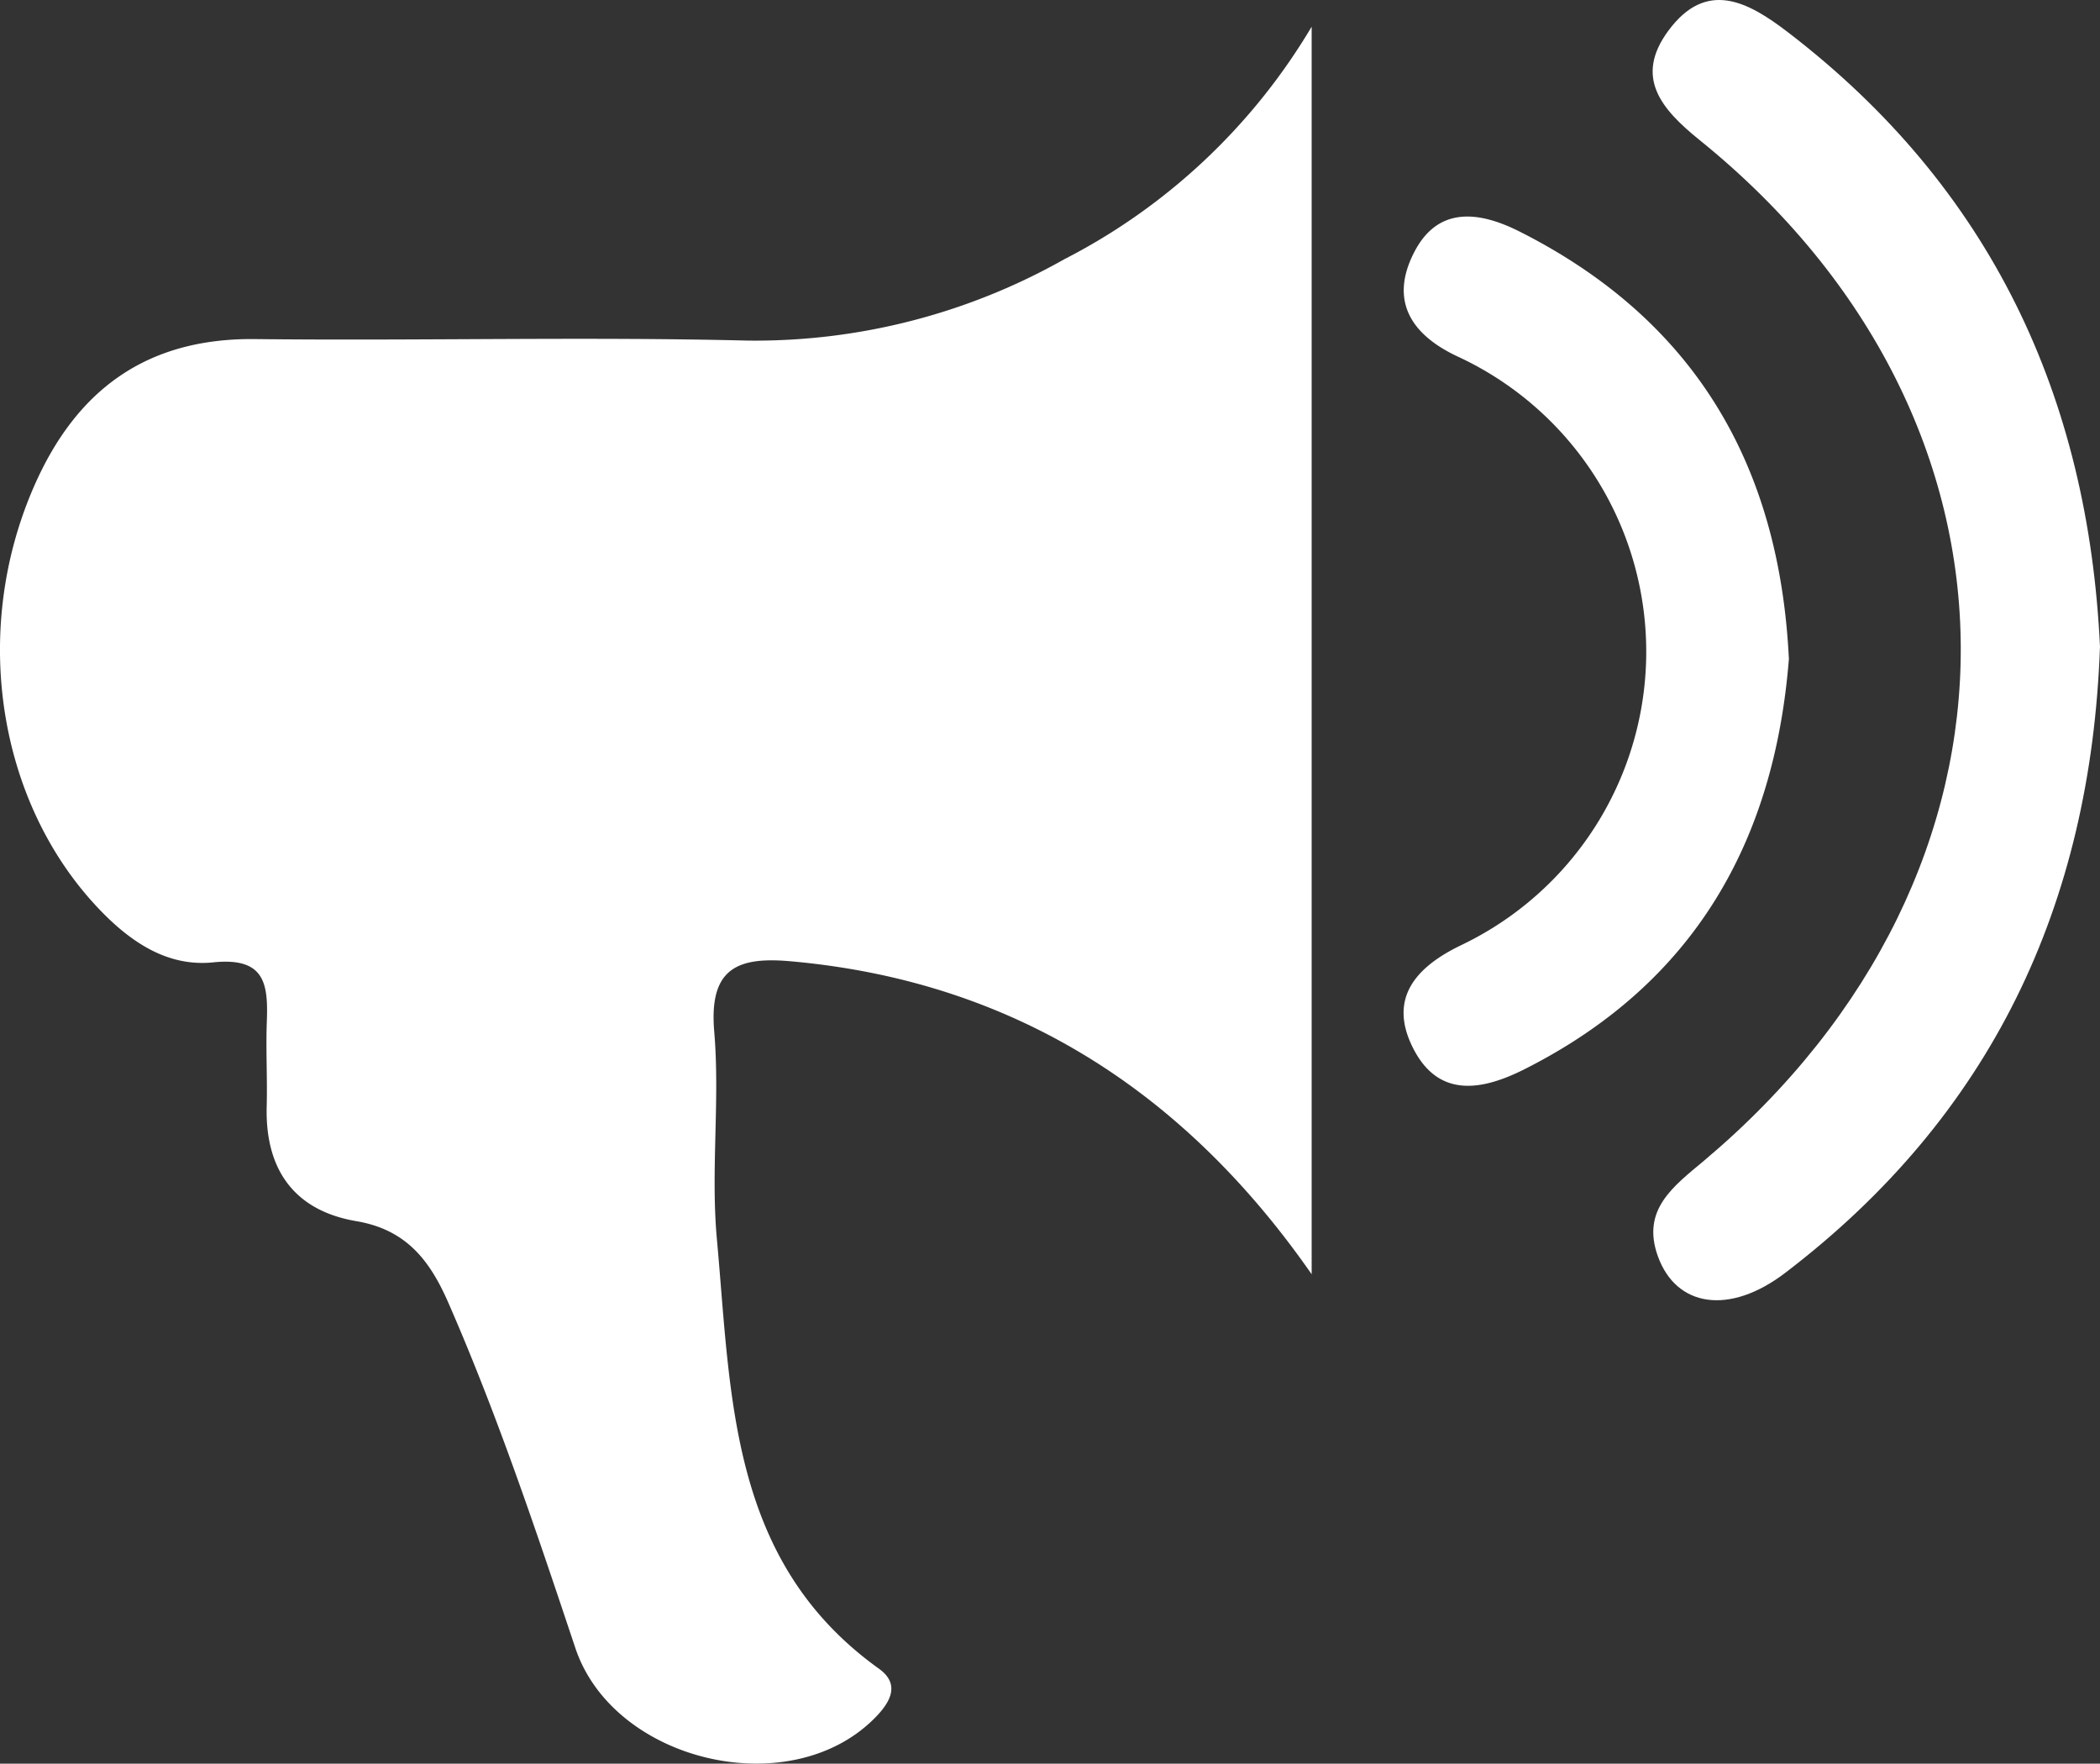 <svg xmlns="http://www.w3.org/2000/svg" xmlns:xlink="http://www.w3.org/1999/xlink" width="83.236" height="69.904" viewBox="0 0 83.236 69.904">
  <rect x="0" y="0" width="83.236" height="69.904" fill="#333333" stroke="none"/>
  <defs>
    <clipPath id="clip-path">
      <rect id="Rectangle_594" data-name="Rectangle 594" width="83.236" height="69.904" fill="#fff"/>
    </clipPath>
  </defs>
  <g id="Group_4307" data-name="Group 4307" transform="translate(0 0.003)">
    <g id="Group_4306" data-name="Group 4306" transform="translate(0 -0.003)" clip-path="url(#clip-path)">
      <path id="Path_228" data-name="Path 228" d="M51.989,73.939V24.485a24.3,24.3,0,0,1-9.815,9.223,24.921,24.921,0,0,1-12.525,3.219c-6.507-.16-13.022.013-19.533-.06C5.81,36.819,3.024,38.879,1.351,42.7-1.174,48.465-.075,55.268,3.932,59.464c1.279,1.34,2.737,2.291,4.523,2.107,2.049-.21,2.177.853,2.121,2.347-.042,1.117.025,2.239-.005,3.357-.068,2.508,1.094,4.137,3.553,4.554,1.97.334,2.906,1.543,3.638,3.214,1.956,4.47,3.5,9.088,5.043,13.706,1.5,4.479,8.391,6.143,11.785,2.856.634-.614,1.163-1.381.248-2.037-5.938-4.254-5.852-10.788-6.423-17.022-.25-2.724.126-5.5-.106-8.232-.21-2.471.88-2.974,3-2.788,8.418.739,15.374,4.781,20.683,12.412" transform="translate(0 -23.427)" fill="#fff"/>
      <path id="Path_229" data-name="Path 229" d="M1533.165,25.638c-.466-9.917-4.322-18.2-12.377-24.369-1.593-1.22-3.229-2.091-4.732-.054-1.363,1.845-.278,3.109,1.238,4.333,13.743,11.1,13.807,29,.167,40.462-1.2,1.008-2.485,1.933-1.821,3.778.729,2.023,2.837,2.346,5.043.664,8.15-6.212,12.114-14.558,12.481-24.815" transform="translate(-1449.929 0.003)" fill="#fff"/>
      <path id="Path_230" data-name="Path 230" d="M1302.22,215.99c-.382-7.687-3.749-13.408-10.656-16.9-1.642-.831-3.265-1.011-4.2.824-.959,1.872-.167,3.243,1.751,4.131a12.892,12.892,0,0,1,.139,23.311c-1.8.86-2.922,2.1-1.94,4.067,1,2.007,2.716,1.726,4.44.855,6.711-3.389,9.9-9.015,10.47-16.284" transform="translate(-1231.317 -189.904)" fill="#fff"/>
    </g>
  </g>
</svg>
